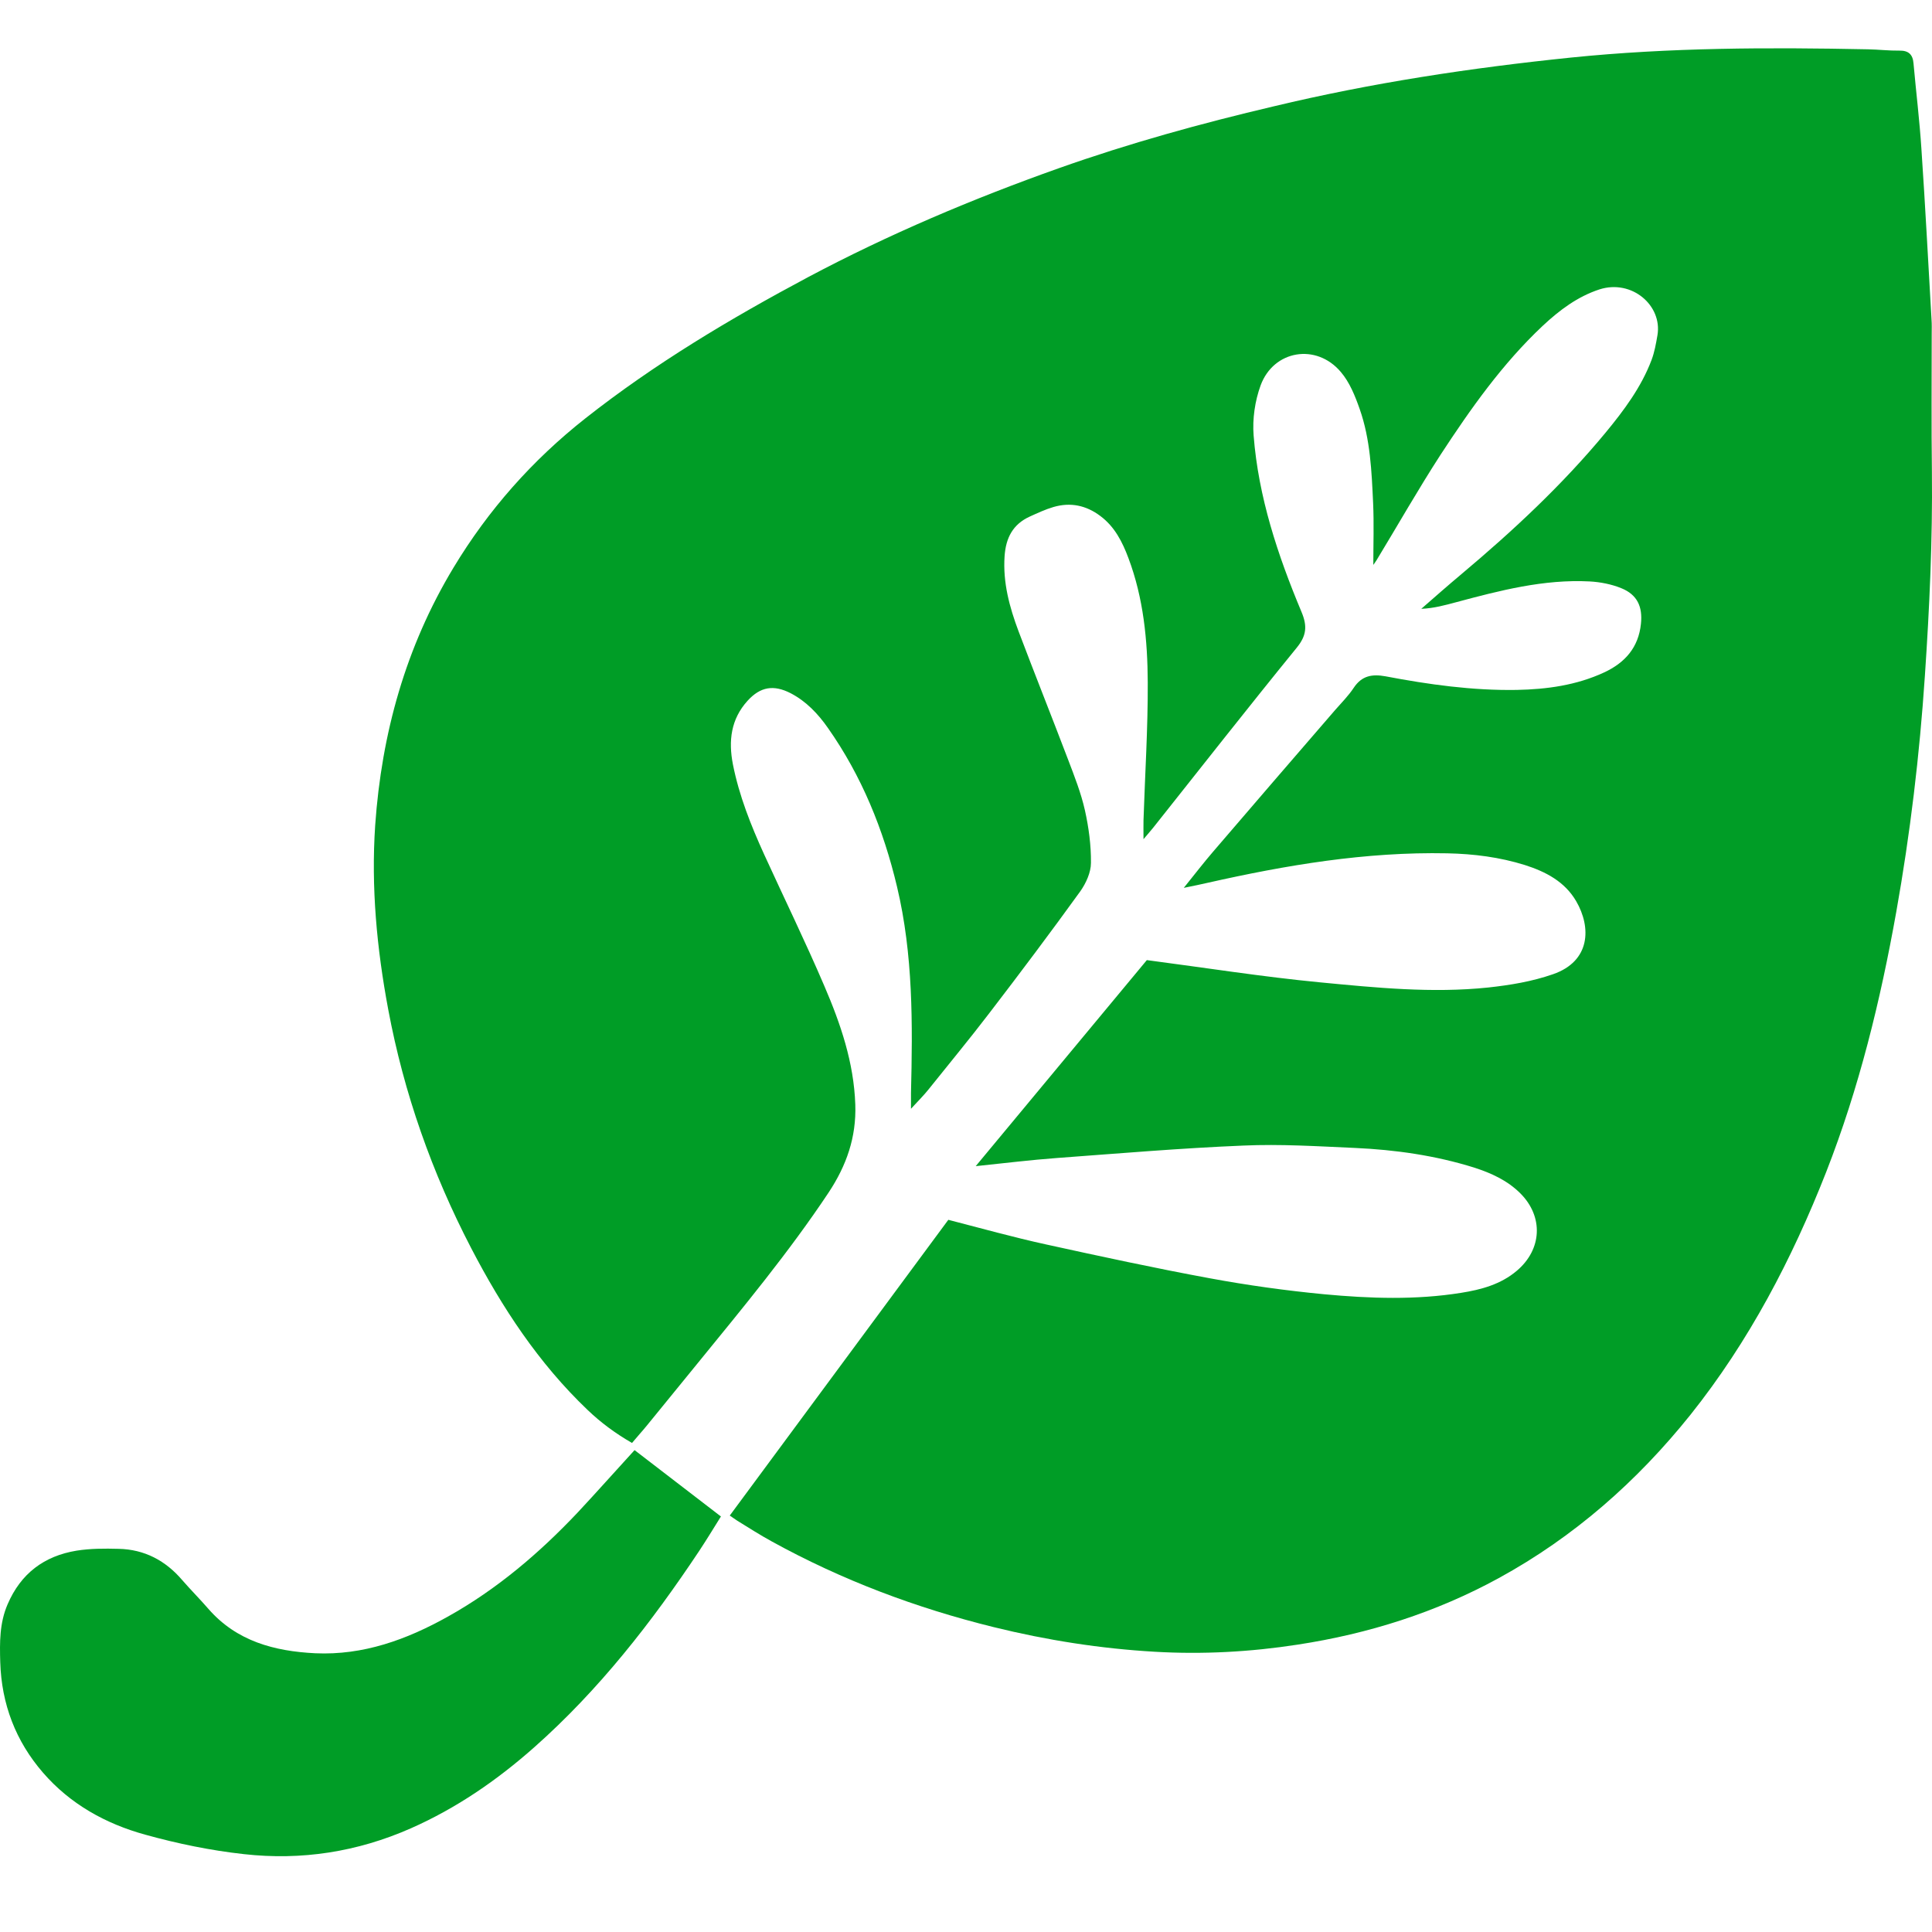 <svg width="40" height="40" viewBox="0 0 40 40" fill="none" xmlns="http://www.w3.org/2000/svg">
<path d="M23.744 19.878C24.966 20.038 26.142 20.224 27.325 20.338C28.486 20.449 29.646 20.567 30.815 20.445C31.268 20.395 31.713 20.323 32.151 20.171C32.935 19.901 32.946 19.197 32.634 18.66C32.398 18.253 32.002 18.047 31.572 17.91C31.051 17.747 30.514 17.678 29.962 17.667C28.276 17.633 26.633 17.91 24.996 18.279C24.863 18.31 24.73 18.337 24.509 18.382C24.745 18.089 24.92 17.861 25.11 17.64C25.951 16.658 26.796 15.68 27.641 14.702C27.774 14.55 27.919 14.405 28.029 14.238C28.197 13.987 28.41 13.953 28.684 14.002C29.582 14.173 30.488 14.299 31.401 14.284C32.025 14.272 32.638 14.188 33.212 13.922C33.646 13.72 33.924 13.404 33.974 12.914C34.011 12.56 33.897 12.312 33.57 12.179C33.365 12.095 33.133 12.05 32.912 12.038C31.964 11.989 31.055 12.225 30.149 12.468C29.921 12.529 29.688 12.594 29.426 12.605C29.704 12.362 29.981 12.118 30.263 11.882C31.332 10.984 32.352 10.033 33.243 8.956C33.623 8.495 33.981 8.016 34.194 7.452C34.255 7.289 34.286 7.114 34.316 6.939C34.419 6.326 33.787 5.778 33.117 5.991C32.661 6.14 32.288 6.421 31.941 6.745C31.104 7.532 30.446 8.465 29.822 9.42C29.361 10.132 28.942 10.87 28.501 11.597C28.478 11.635 28.448 11.673 28.433 11.696C28.433 11.27 28.448 10.843 28.429 10.417C28.398 9.759 28.372 9.097 28.151 8.469C28.056 8.198 27.942 7.913 27.759 7.7C27.253 7.102 26.37 7.247 26.1 7.978C25.982 8.301 25.928 8.674 25.955 9.017C26.054 10.291 26.454 11.494 26.945 12.666C27.07 12.963 27.051 13.161 26.846 13.412C25.845 14.641 24.867 15.889 23.881 17.13C23.835 17.187 23.786 17.244 23.675 17.374C23.675 17.191 23.672 17.088 23.675 16.982C23.706 16.03 23.767 15.083 23.763 14.131C23.759 13.256 23.675 12.384 23.363 11.555C23.238 11.22 23.078 10.904 22.781 10.683C22.488 10.463 22.165 10.394 21.811 10.497C21.643 10.546 21.48 10.623 21.32 10.695C20.97 10.855 20.825 11.136 20.799 11.513C20.761 12.061 20.901 12.571 21.088 13.07C21.423 13.956 21.776 14.839 22.115 15.73C22.245 16.072 22.382 16.419 22.462 16.776C22.541 17.13 22.591 17.503 22.587 17.865C22.587 18.062 22.484 18.287 22.366 18.454C21.75 19.307 21.118 20.148 20.479 20.981C20.072 21.514 19.642 22.032 19.223 22.557C19.132 22.671 19.025 22.778 18.861 22.956C18.861 22.793 18.861 22.713 18.861 22.633C18.896 21.198 18.907 19.767 18.572 18.359C18.291 17.176 17.842 16.068 17.141 15.071C16.936 14.778 16.692 14.52 16.369 14.352C16.019 14.173 15.745 14.215 15.478 14.508C15.132 14.889 15.079 15.338 15.174 15.825C15.303 16.476 15.547 17.088 15.821 17.69C16.236 18.599 16.677 19.501 17.069 20.418C17.404 21.198 17.678 21.997 17.708 22.869C17.731 23.546 17.526 24.129 17.157 24.688C16.334 25.925 15.387 27.067 14.451 28.216C14.097 28.65 13.747 29.08 13.393 29.514C13.298 29.631 13.195 29.742 13.085 29.875C12.742 29.677 12.438 29.453 12.164 29.19C11.151 28.224 10.394 27.07 9.755 25.841C8.944 24.281 8.362 22.633 8.038 20.901C7.802 19.642 7.681 18.371 7.768 17.084C7.901 15.185 8.4 13.393 9.389 11.753C10.109 10.558 11.022 9.527 12.118 8.663C13.556 7.529 15.121 6.596 16.734 5.736C18.405 4.849 20.14 4.115 21.921 3.483C23.379 2.966 24.867 2.555 26.374 2.201C28.406 1.714 30.453 1.405 32.524 1.192C34.571 0.983 36.622 0.979 38.677 1.021C38.894 1.025 39.107 1.051 39.324 1.048C39.514 1.044 39.602 1.128 39.617 1.31C39.67 1.904 39.743 2.494 39.781 3.087C39.861 4.263 39.922 5.439 39.99 6.611C39.998 6.714 39.994 6.813 39.994 6.916C39.994 7.867 39.986 8.819 39.998 9.77C40.013 11.178 39.948 12.582 39.853 13.987C39.743 15.631 39.549 17.259 39.26 18.881C38.932 20.719 38.491 22.523 37.809 24.266C37.102 26.066 36.211 27.771 35.001 29.289C33.894 30.671 32.588 31.82 31.032 32.672C29.73 33.384 28.337 33.825 26.868 34.05C25.887 34.202 24.901 34.255 23.912 34.198C22.785 34.133 21.674 33.959 20.574 33.688C18.968 33.292 17.431 32.714 15.981 31.915C15.737 31.782 15.501 31.63 15.265 31.485C15.212 31.451 15.162 31.413 15.109 31.378C16.62 29.335 18.123 27.299 19.634 25.255C20.315 25.43 20.981 25.617 21.659 25.765C22.785 26.012 23.912 26.256 25.046 26.465C25.829 26.61 26.621 26.72 27.413 26.796C28.36 26.884 29.312 26.918 30.255 26.766C30.666 26.701 31.074 26.591 31.405 26.309C31.926 25.868 31.96 25.19 31.477 24.707C31.211 24.441 30.876 24.288 30.522 24.174C29.719 23.923 28.893 23.805 28.056 23.767C27.283 23.733 26.511 23.683 25.738 23.718C24.448 23.771 23.162 23.881 21.872 23.976C21.346 24.015 20.821 24.079 20.201 24.144C21.426 22.667 22.595 21.259 23.744 19.878Z" fill="#009D26"/>
<path d="M13.138 30.023C13.739 30.484 14.318 30.929 14.926 31.397C14.774 31.641 14.63 31.877 14.477 32.109C13.492 33.589 12.403 34.986 11.064 36.173C10.291 36.858 9.45 37.437 8.503 37.855C7.395 38.343 6.242 38.521 5.051 38.388C4.362 38.312 3.677 38.171 3.007 37.985C2.189 37.76 1.455 37.353 0.891 36.702C0.324 36.048 0.031 35.279 0.005 34.411C-0.007 34.008 -0.011 33.605 0.157 33.216C0.431 32.577 0.914 32.215 1.584 32.105C1.869 32.059 2.166 32.059 2.455 32.067C2.992 32.078 3.43 32.311 3.776 32.718C3.951 32.919 4.138 33.106 4.313 33.308C4.899 33.981 5.683 34.187 6.527 34.229C7.521 34.274 8.419 33.947 9.271 33.471C10.287 32.904 11.163 32.158 11.958 31.317C12.346 30.902 12.723 30.476 13.138 30.023Z" fill="#009D26"/>
</svg>

